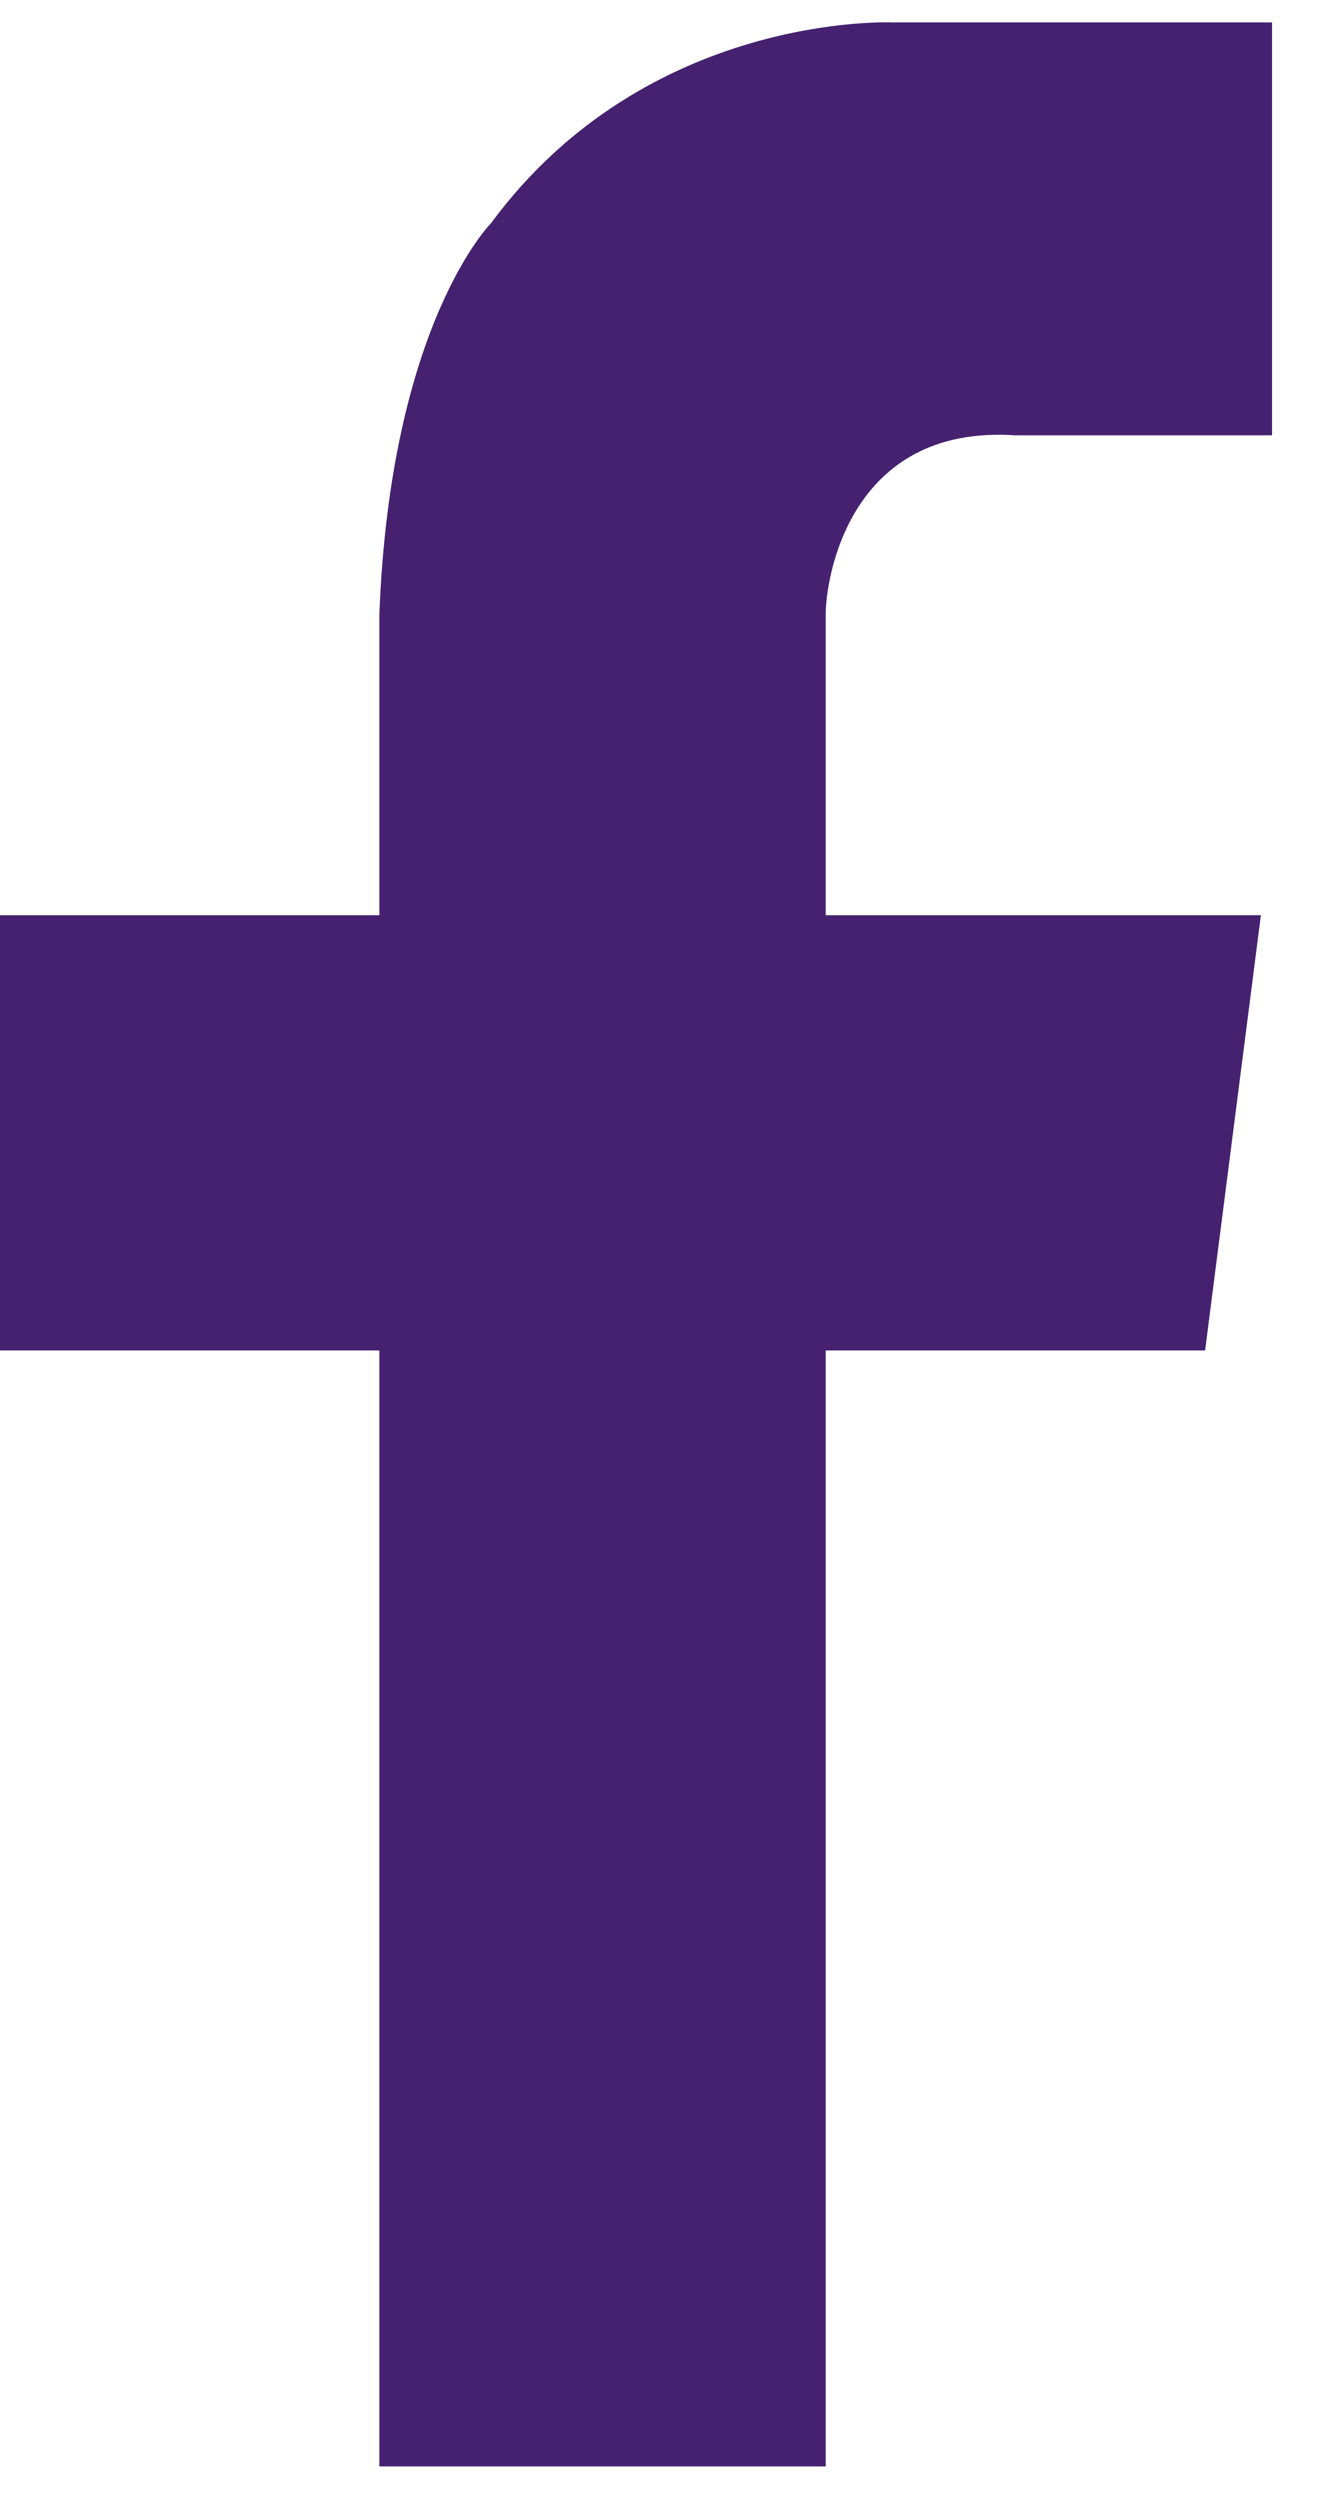 <svg width="15" height="28" viewBox="0 0 15 28" fill="none" xmlns="http://www.w3.org/2000/svg">
<path d="M11.375 4.876H14.25V0.251H10.625H10C10 0.251 7.25 0.126 5.5 2.501C5.5 2.501 4.375 3.626 4.25 6.876V10.251H0V15.126H4.25V27.626H9.25V15.126H13.5L14.125 10.251H9.25V6.876C9.25 6.501 9.5 4.751 11.375 4.876Z" fill="#452170"/>
</svg>
